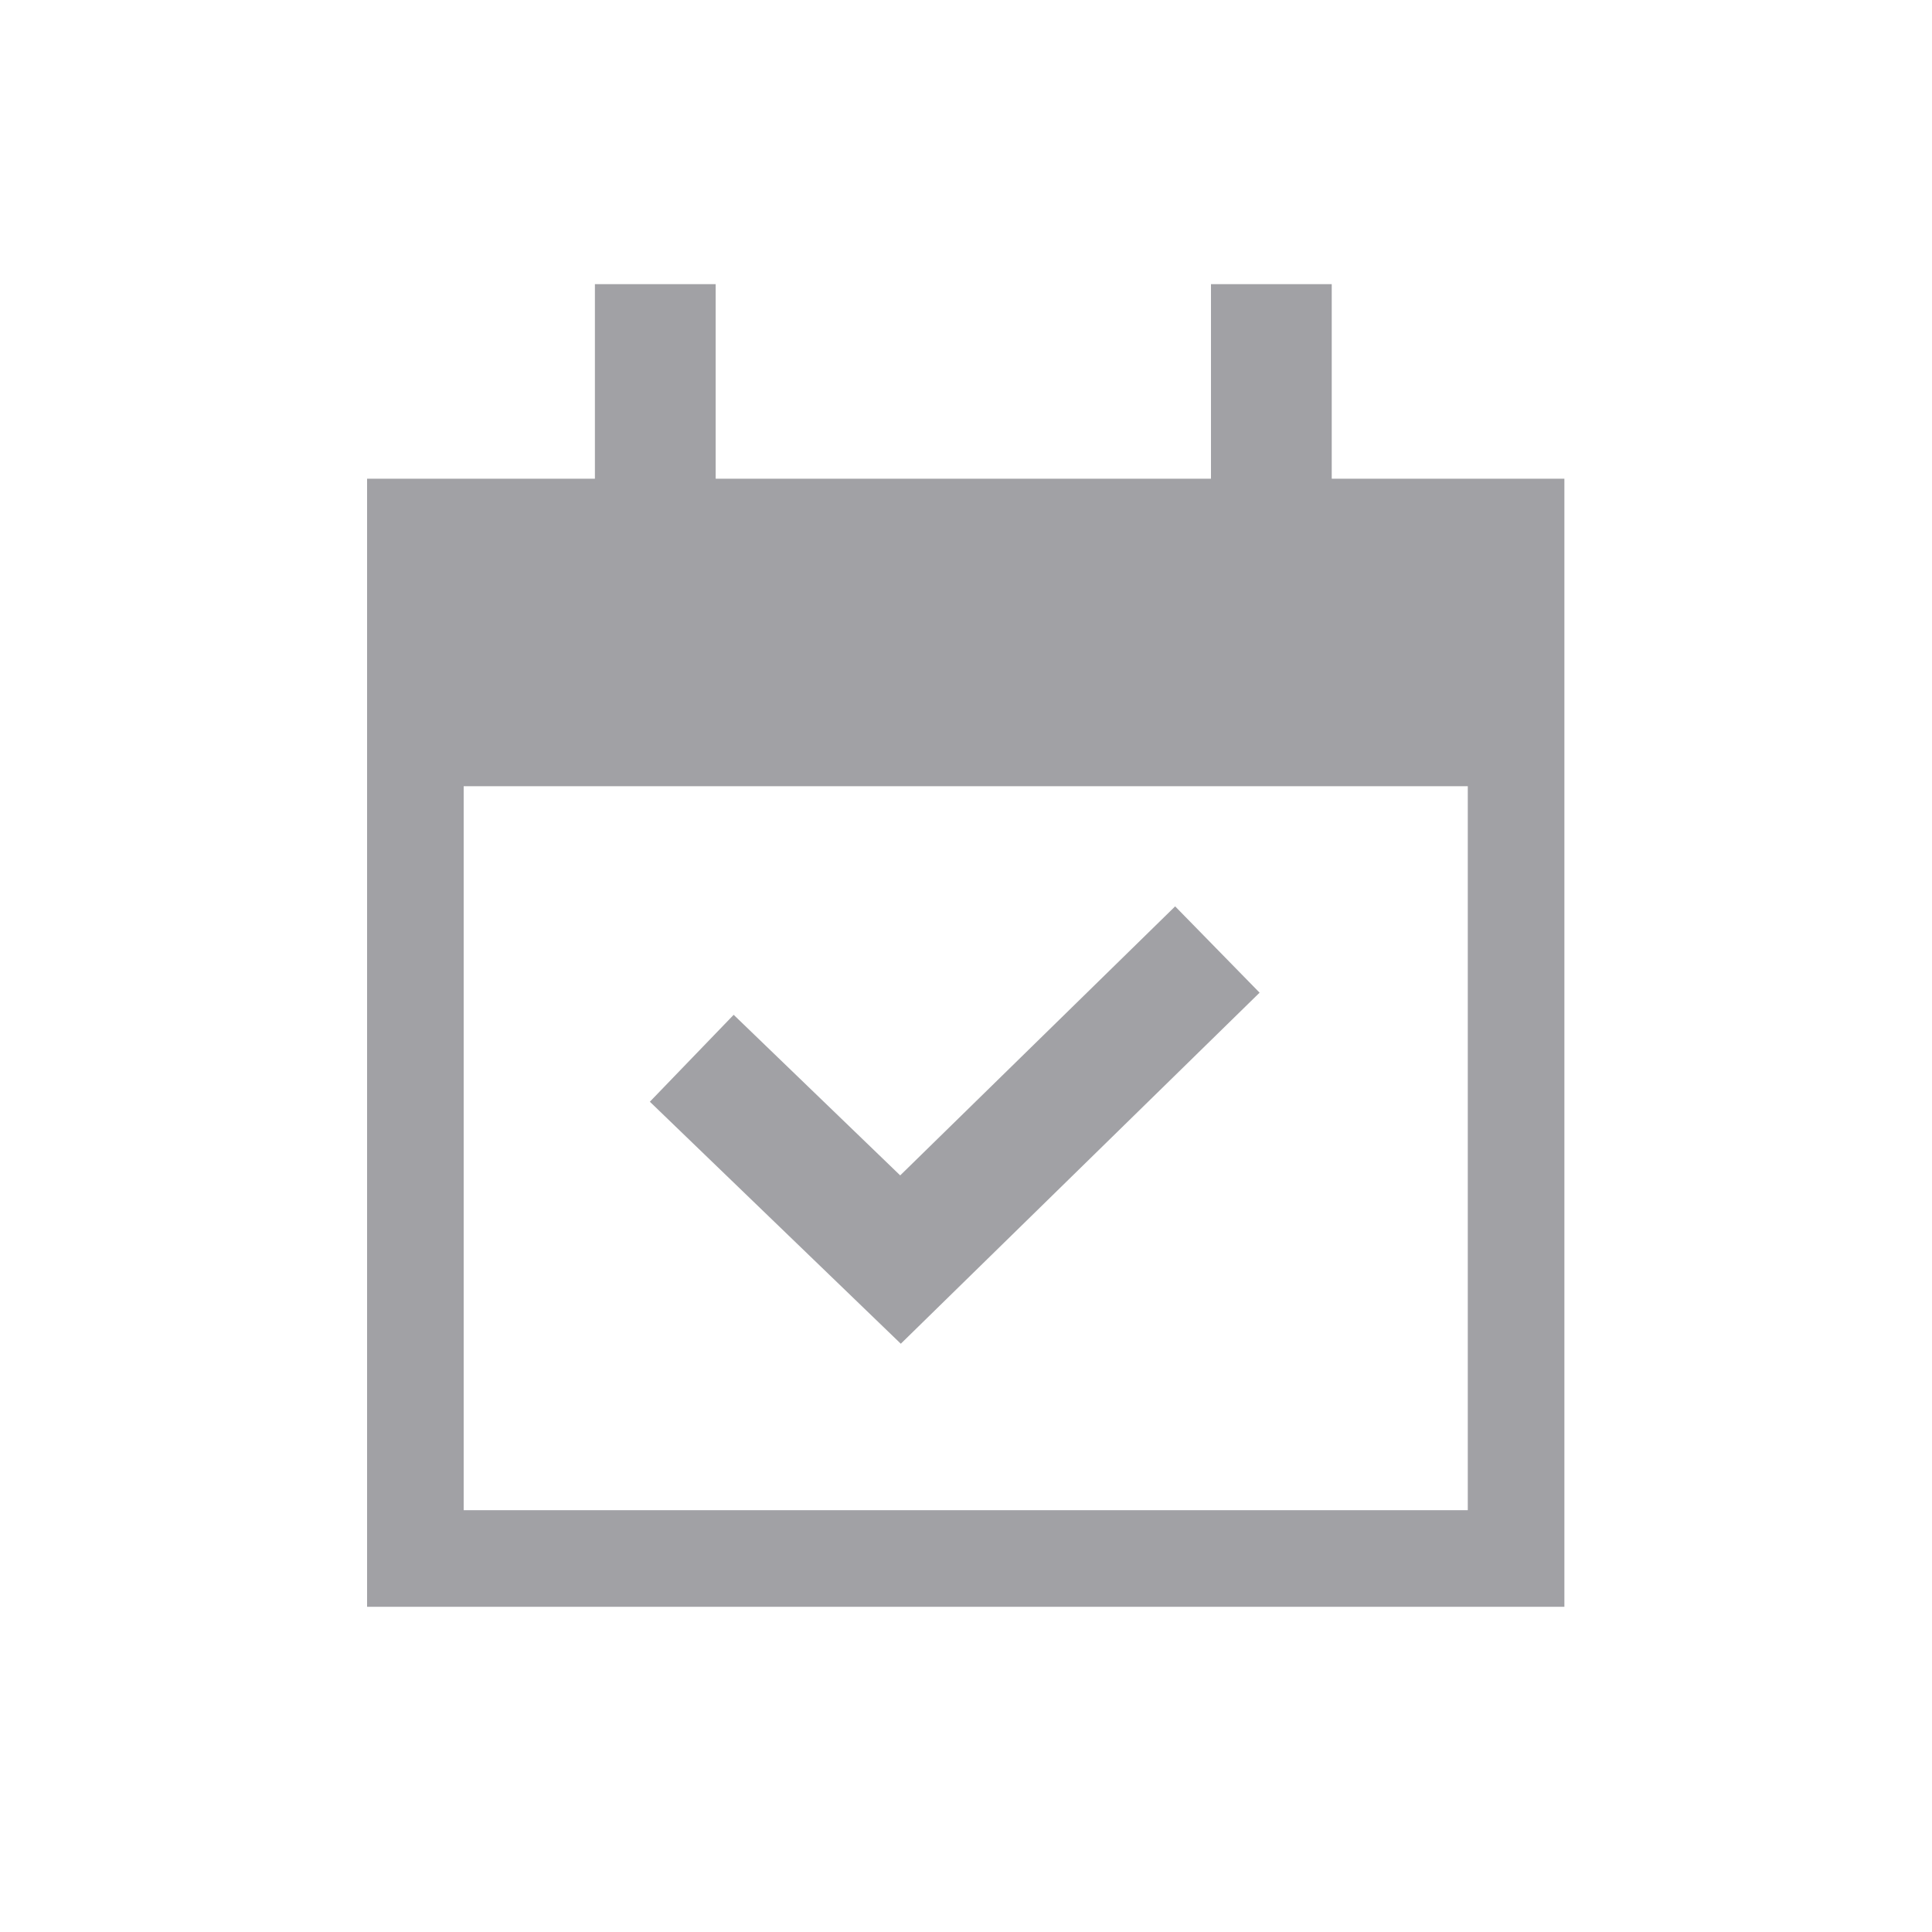 <svg width="40" height="40" viewBox="0 0 40 40" fill="none" xmlns="http://www.w3.org/2000/svg">
<path d="M31.389 10.911H8.6V32.267H31.389V10.911Z" stroke="#A1A1A5" stroke-width="2" stroke-miterlimit="10" stroke-linecap="square"/>
<path d="M13.567 7.133V10.911" stroke="#A1A1A5" stroke-width="2.5" stroke-miterlimit="10" stroke-linecap="square"/>
<path d="M26.322 7.133V10.911" stroke="#A1A1A5" stroke-width="2.5" stroke-miterlimit="10" stroke-linecap="square"/>
<path d="M15.222 22.778L18.644 26.078L24.311 20.533" stroke="#A1A1A5" stroke-width="2.5" stroke-miterlimit="10" stroke-linecap="square"/>
<path d="M31.4 10.722H9.178V16.278H31.4V10.722Z" fill="#A1A1A5"/>
</svg>
